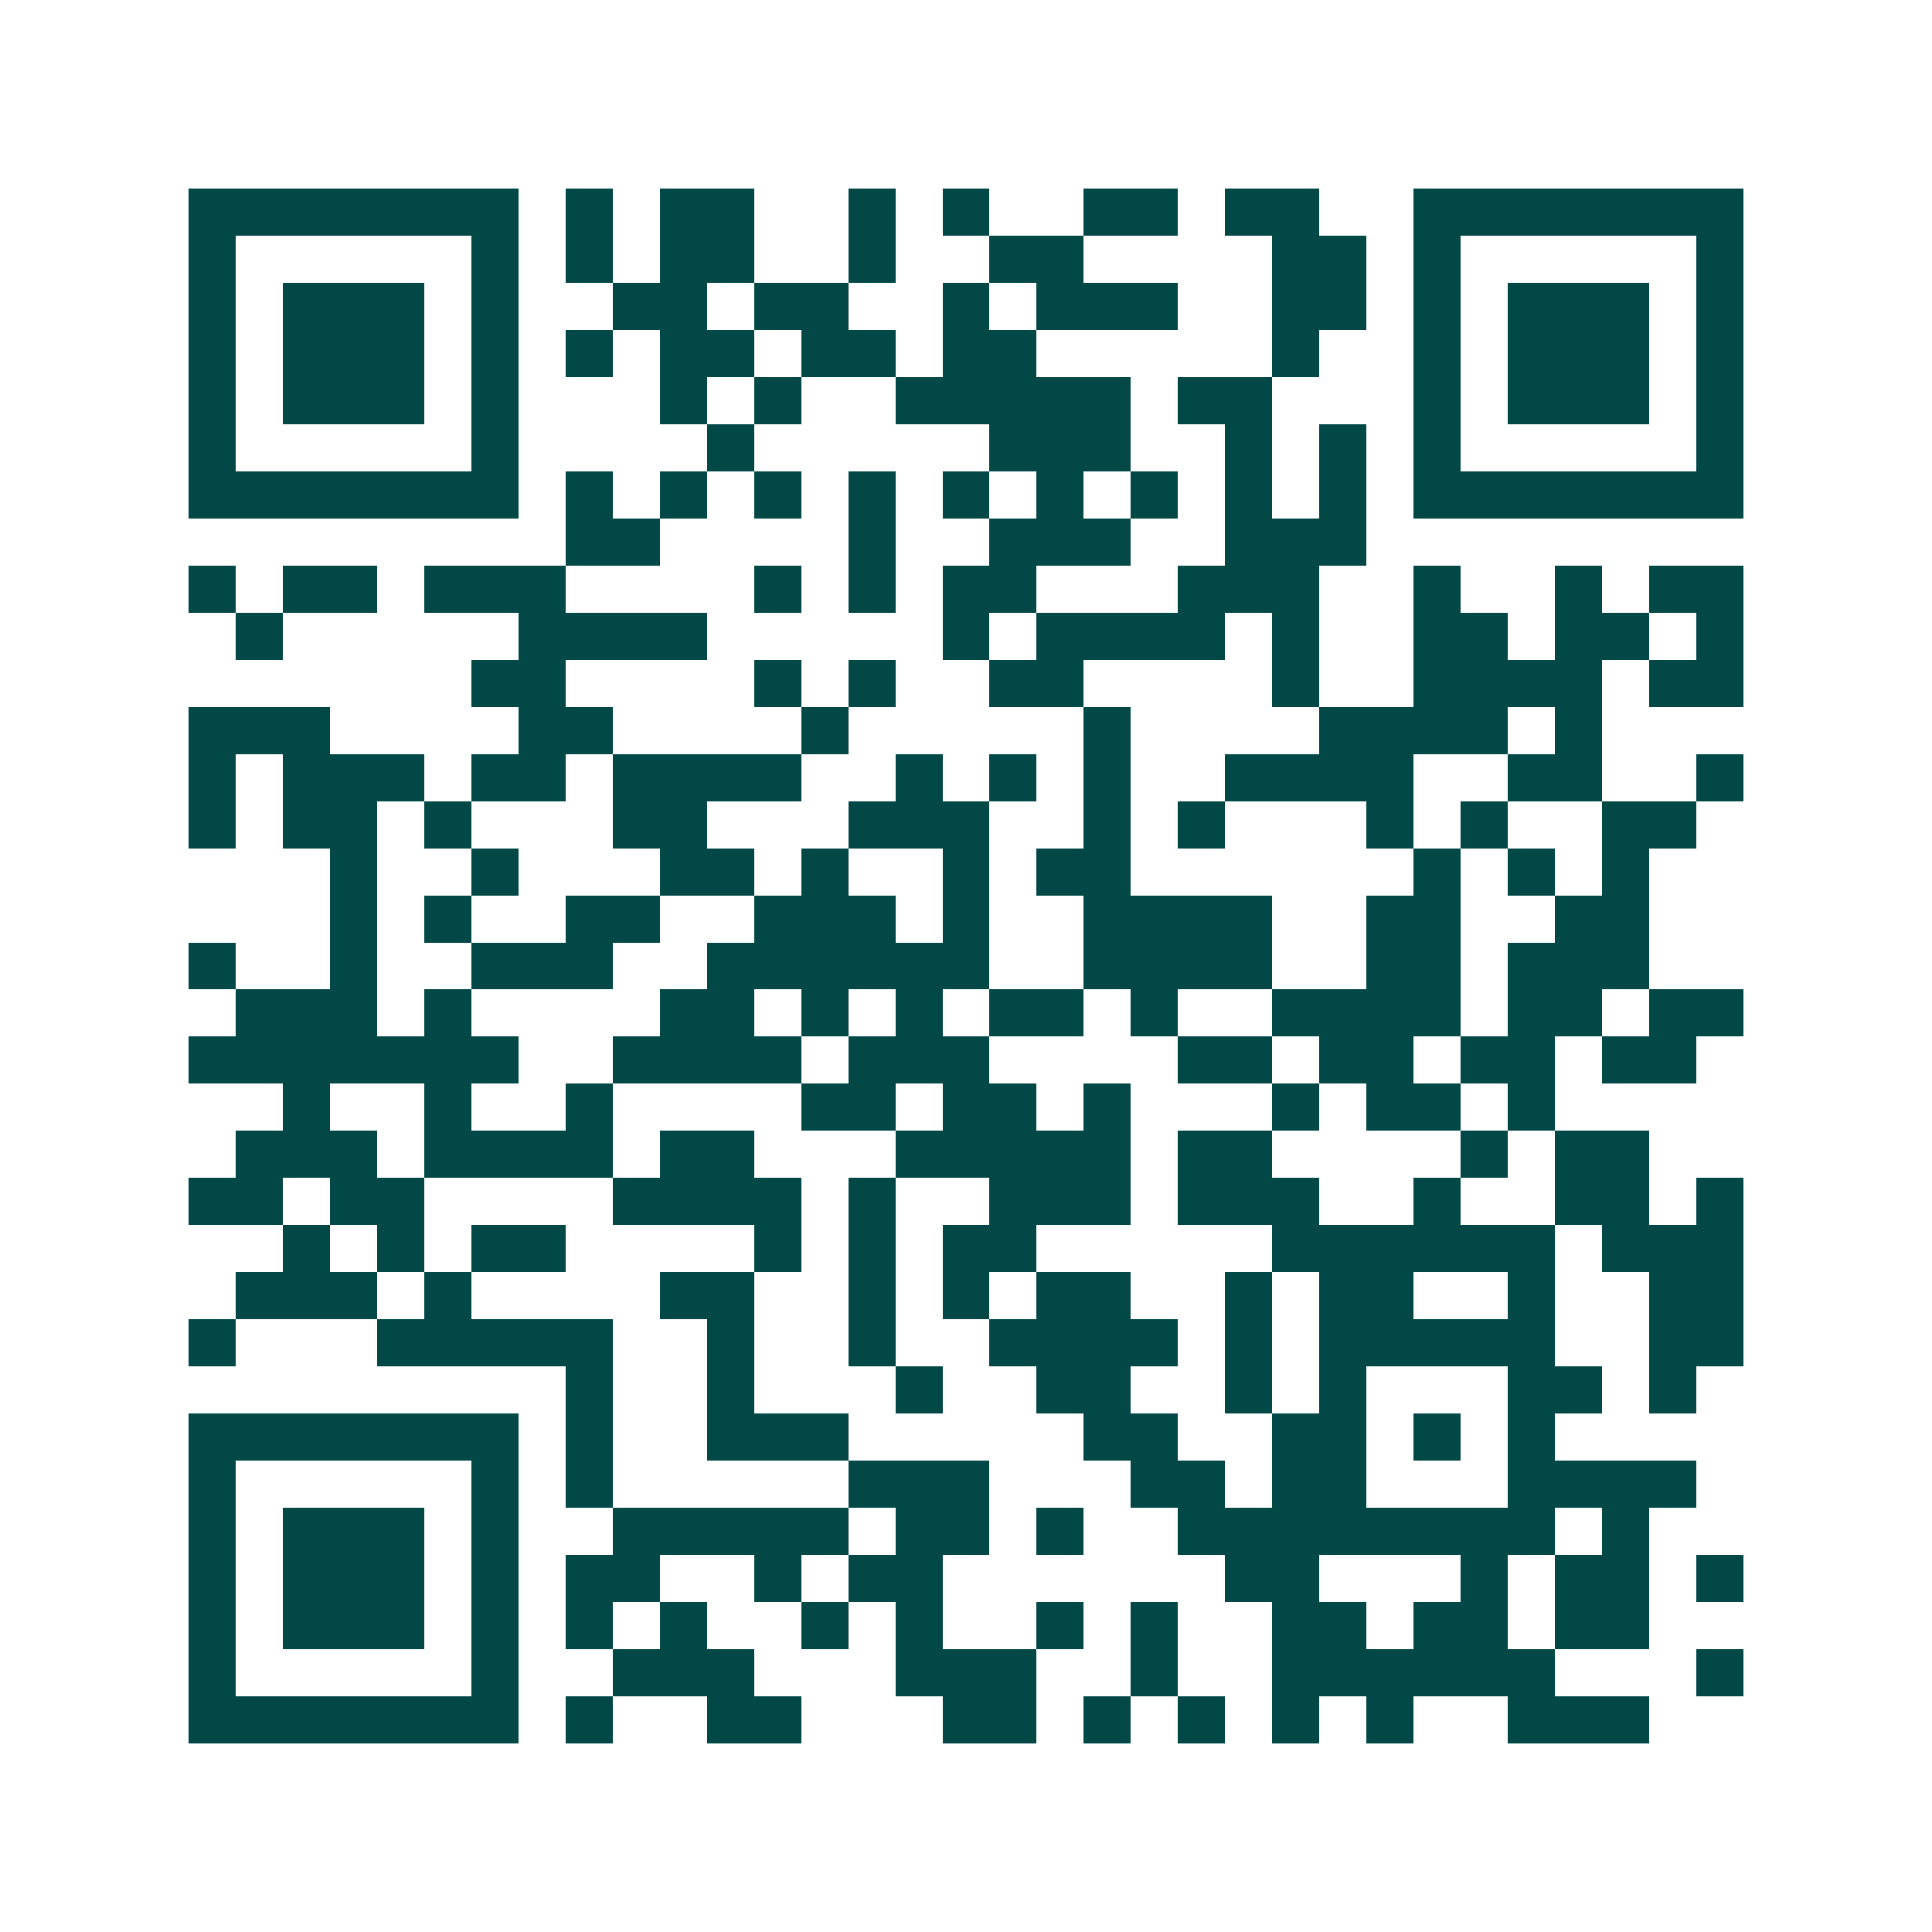 <svg xmlns="http://www.w3.org/2000/svg" width="200" height="200" viewBox="0 0 41 41" shape-rendering="crispEdges"><path fill="#ffffff" d="M0 0h41v41H0z"/><path stroke="#014847" d="M4 4.5h7m1 0h1m1 0h2m2 0h1m1 0h1m2 0h2m1 0h2m2 0h7M4 5.5h1m5 0h1m1 0h1m1 0h2m2 0h1m2 0h2m4 0h2m1 0h1m5 0h1M4 6.5h1m1 0h3m1 0h1m2 0h2m1 0h2m2 0h1m1 0h3m2 0h2m1 0h1m1 0h3m1 0h1M4 7.5h1m1 0h3m1 0h1m1 0h1m1 0h2m1 0h2m1 0h2m5 0h1m2 0h1m1 0h3m1 0h1M4 8.5h1m1 0h3m1 0h1m3 0h1m1 0h1m2 0h5m1 0h2m3 0h1m1 0h3m1 0h1M4 9.5h1m5 0h1m4 0h1m5 0h3m2 0h1m1 0h1m1 0h1m5 0h1M4 10.5h7m1 0h1m1 0h1m1 0h1m1 0h1m1 0h1m1 0h1m1 0h1m1 0h1m1 0h1m1 0h7M12 11.5h2m4 0h1m2 0h3m2 0h3M4 12.5h1m1 0h2m1 0h3m4 0h1m1 0h1m1 0h2m3 0h3m2 0h1m2 0h1m1 0h2M5 13.5h1m5 0h4m5 0h1m1 0h4m1 0h1m2 0h2m1 0h2m1 0h1M10 14.5h2m4 0h1m1 0h1m2 0h2m4 0h1m2 0h4m1 0h2M4 15.5h3m4 0h2m4 0h1m5 0h1m4 0h4m1 0h1M4 16.5h1m1 0h3m1 0h2m1 0h4m2 0h1m1 0h1m1 0h1m2 0h4m2 0h2m2 0h1M4 17.5h1m1 0h2m1 0h1m3 0h2m3 0h3m2 0h1m1 0h1m3 0h1m1 0h1m2 0h2M7 18.5h1m2 0h1m3 0h2m1 0h1m2 0h1m1 0h2m6 0h1m1 0h1m1 0h1M7 19.5h1m1 0h1m2 0h2m2 0h3m1 0h1m2 0h4m2 0h2m2 0h2M4 20.5h1m2 0h1m2 0h3m2 0h6m2 0h4m2 0h2m1 0h3M5 21.5h3m1 0h1m4 0h2m1 0h1m1 0h1m1 0h2m1 0h1m2 0h4m1 0h2m1 0h2M4 22.5h7m2 0h4m1 0h3m4 0h2m1 0h2m1 0h2m1 0h2M6 23.5h1m2 0h1m2 0h1m4 0h2m1 0h2m1 0h1m3 0h1m1 0h2m1 0h1M5 24.5h3m1 0h4m1 0h2m3 0h5m1 0h2m4 0h1m1 0h2M4 25.5h2m1 0h2m4 0h4m1 0h1m2 0h3m1 0h3m2 0h1m2 0h2m1 0h1M6 26.5h1m1 0h1m1 0h2m4 0h1m1 0h1m1 0h2m5 0h6m1 0h3M5 27.5h3m1 0h1m4 0h2m2 0h1m1 0h1m1 0h2m2 0h1m1 0h2m2 0h1m2 0h2M4 28.5h1m3 0h5m2 0h1m2 0h1m2 0h4m1 0h1m1 0h5m2 0h2M12 29.5h1m2 0h1m3 0h1m2 0h2m2 0h1m1 0h1m3 0h2m1 0h1M4 30.5h7m1 0h1m2 0h3m5 0h2m2 0h2m1 0h1m1 0h1M4 31.5h1m5 0h1m1 0h1m5 0h3m3 0h2m1 0h2m3 0h4M4 32.5h1m1 0h3m1 0h1m2 0h5m1 0h2m1 0h1m2 0h8m1 0h1M4 33.5h1m1 0h3m1 0h1m1 0h2m2 0h1m1 0h2m6 0h2m3 0h1m1 0h2m1 0h1M4 34.5h1m1 0h3m1 0h1m1 0h1m1 0h1m2 0h1m1 0h1m2 0h1m1 0h1m2 0h2m1 0h2m1 0h2M4 35.5h1m5 0h1m2 0h3m3 0h3m2 0h1m2 0h6m3 0h1M4 36.5h7m1 0h1m2 0h2m3 0h2m1 0h1m1 0h1m1 0h1m1 0h1m2 0h3"/></svg>
